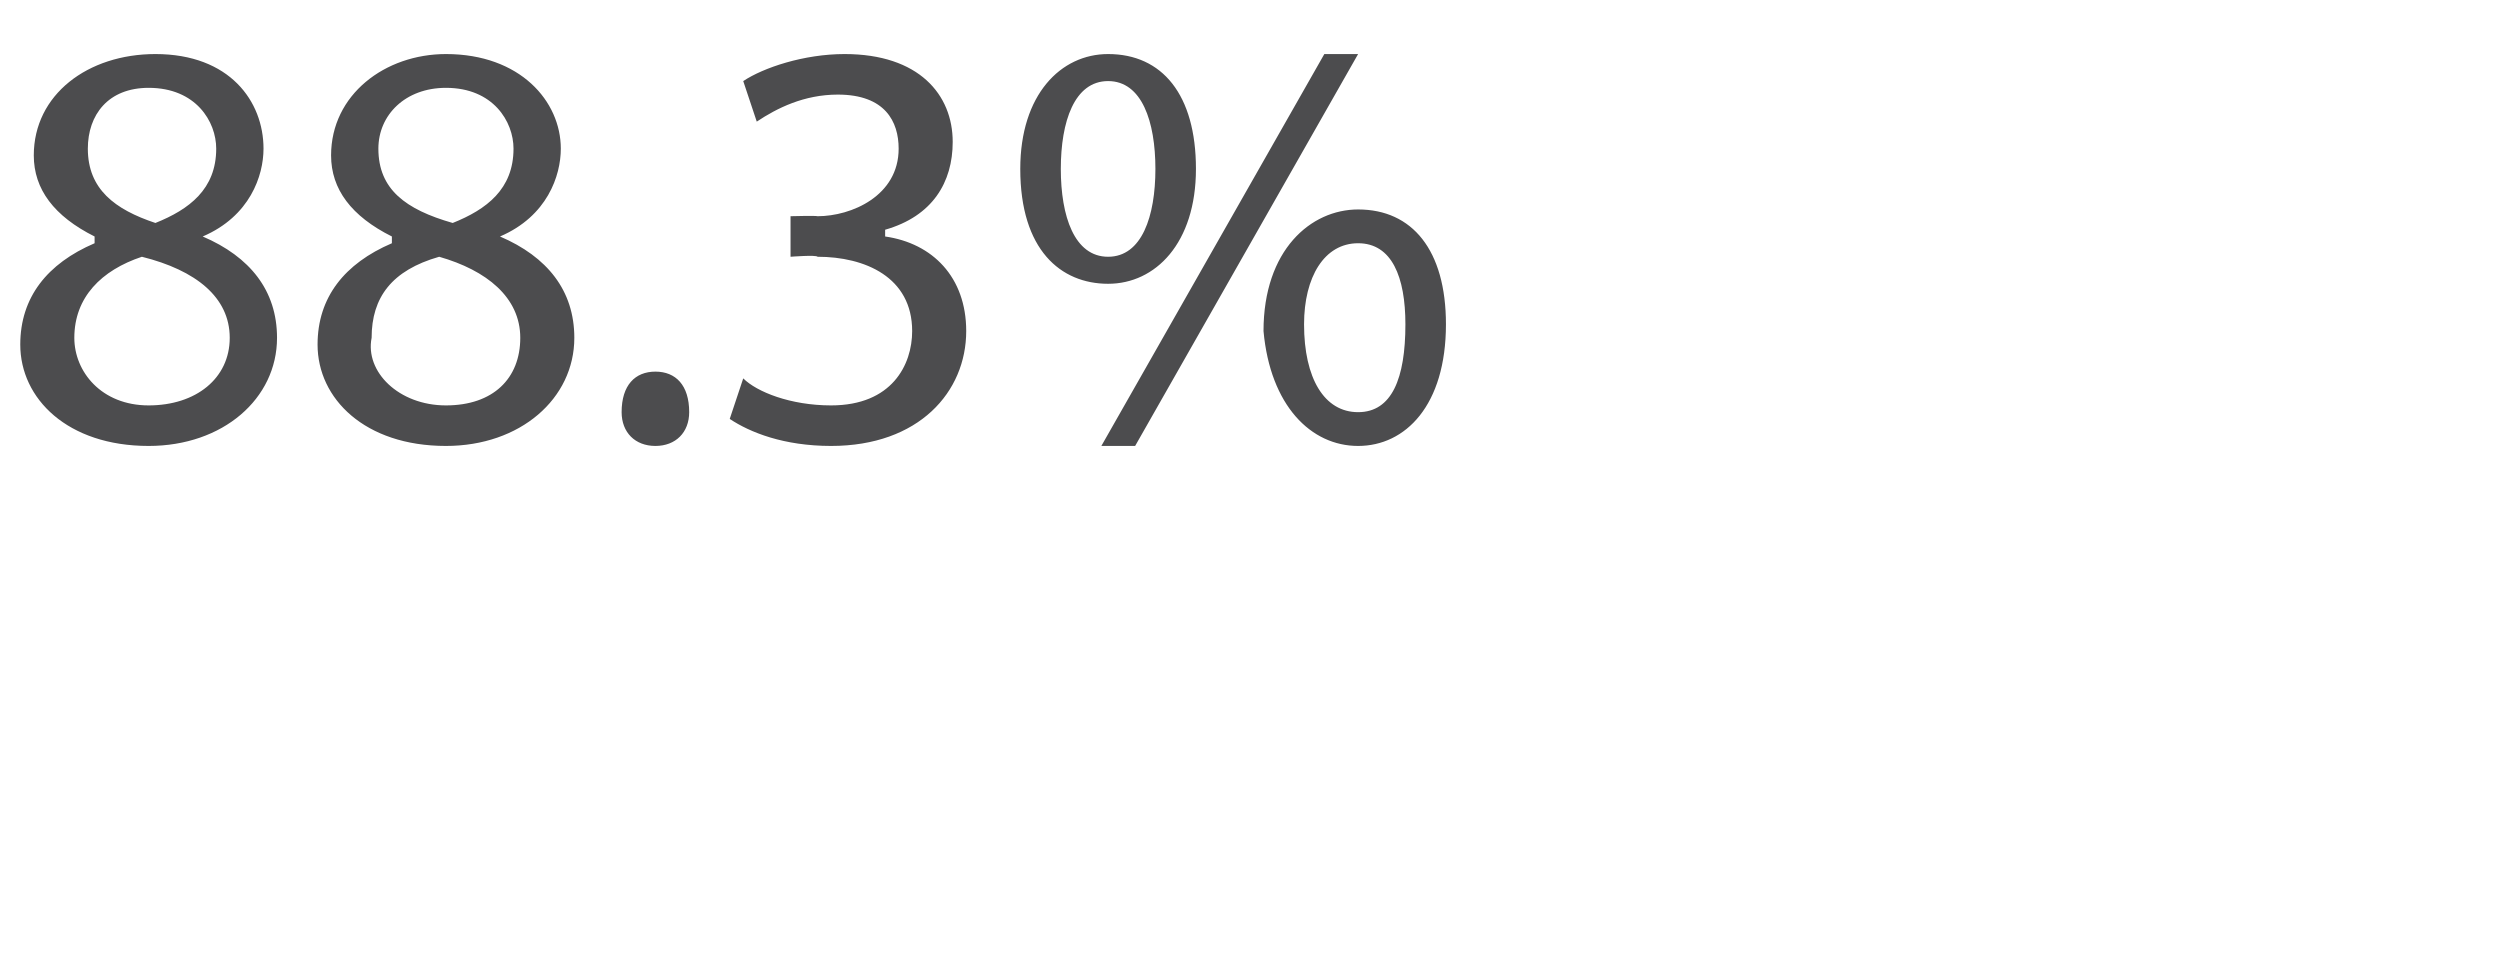 <?xml version="1.0" standalone="no"?>
<!DOCTYPE svg PUBLIC "-//W3C//DTD SVG 1.1//EN" "http://www.w3.org/Graphics/SVG/1.1/DTD/svg11.dtd">
<svg xmlns="http://www.w3.org/2000/svg" version="1.1" width="37px" height="14.2px" viewBox="0 0 37 14.2">
  <desc>88 3%</desc>
  <defs/>
  <g id="Polygon538431">
    <path d="M 0.3 5.1 C 0.3 4.4 0.7 3.9 1.4 3.6 C 1.4 3.6 1.4 3.5 1.4 3.5 C 0.8 3.2 0.5 2.8 0.5 2.3 C 0.5 1.4 1.3 0.8 2.3 0.8 C 3.4 0.8 3.9 1.5 3.9 2.2 C 3.9 2.6 3.7 3.2 3 3.5 C 3 3.5 3 3.5 3 3.5 C 3.7 3.8 4.1 4.3 4.1 5 C 4.1 5.9 3.3 6.6 2.2 6.6 C 1 6.6 0.3 5.9 0.3 5.1 Z M 3.4 5 C 3.4 4.4 2.9 4 2.1 3.8 C 1.5 4 1.1 4.4 1.1 5 C 1.1 5.5 1.5 6 2.2 6 C 2.9 6 3.4 5.6 3.4 5 Z M 1.3 2.2 C 1.3 2.8 1.7 3.1 2.3 3.3 C 2.8 3.1 3.2 2.8 3.2 2.2 C 3.2 1.8 2.9 1.3 2.2 1.3 C 1.6 1.3 1.3 1.7 1.3 2.2 Z M 4.7 5.1 C 4.7 4.4 5.1 3.9 5.8 3.6 C 5.8 3.6 5.8 3.5 5.8 3.5 C 5.2 3.2 4.9 2.8 4.9 2.3 C 4.9 1.4 5.7 0.8 6.6 0.8 C 7.7 0.8 8.3 1.5 8.3 2.2 C 8.3 2.6 8.1 3.2 7.4 3.5 C 7.4 3.5 7.4 3.5 7.4 3.5 C 8.1 3.8 8.5 4.3 8.5 5 C 8.5 5.9 7.7 6.6 6.6 6.6 C 5.4 6.6 4.7 5.9 4.7 5.1 Z M 7.7 5 C 7.7 4.4 7.2 4 6.5 3.8 C 5.8 4 5.5 4.4 5.5 5 C 5.4 5.5 5.9 6 6.6 6 C 7.3 6 7.7 5.6 7.7 5 Z M 5.6 2.2 C 5.6 2.8 6 3.1 6.7 3.3 C 7.2 3.1 7.6 2.8 7.6 2.2 C 7.6 1.8 7.3 1.3 6.6 1.3 C 6 1.3 5.6 1.7 5.6 2.2 Z M 9.2 6.1 C 9.2 5.7 9.4 5.5 9.7 5.5 C 10 5.5 10.2 5.7 10.2 6.1 C 10.2 6.4 10 6.6 9.7 6.6 C 9.4 6.6 9.2 6.4 9.2 6.1 Z M 11 5.6 C 11.2 5.8 11.7 6 12.3 6 C 13.2 6 13.5 5.4 13.5 4.9 C 13.5 4.1 12.8 3.8 12.1 3.8 C 12.08 3.77 11.7 3.8 11.7 3.8 L 11.7 3.2 C 11.7 3.2 12.08 3.19 12.1 3.2 C 12.6 3.2 13.3 2.9 13.3 2.2 C 13.3 1.8 13.1 1.4 12.4 1.4 C 11.9 1.4 11.5 1.6 11.2 1.8 C 11.2 1.8 11 1.2 11 1.2 C 11.3 1 11.9 0.8 12.5 0.8 C 13.6 0.8 14.1 1.4 14.1 2.1 C 14.1 2.7 13.8 3.2 13.1 3.4 C 13.1 3.4 13.1 3.5 13.1 3.5 C 13.8 3.6 14.3 4.1 14.3 4.9 C 14.3 5.8 13.6 6.6 12.3 6.6 C 11.6 6.6 11.1 6.4 10.8 6.2 C 10.8 6.2 11 5.6 11 5.6 Z M 17.7 2.5 C 17.7 3.6 17.1 4.2 16.4 4.2 C 15.7 4.2 15.1 3.7 15.1 2.5 C 15.1 1.4 15.7 0.8 16.4 0.8 C 17.2 0.8 17.7 1.4 17.7 2.5 Z M 15.7 2.5 C 15.7 3.2 15.9 3.8 16.4 3.8 C 16.9 3.8 17.1 3.2 17.1 2.5 C 17.1 1.8 16.9 1.2 16.4 1.2 C 15.9 1.2 15.7 1.8 15.7 2.5 Z M 16.3 6.6 L 19.6 0.8 L 20.1 0.8 L 16.8 6.6 L 16.3 6.6 Z M 21.4 4.8 C 21.4 6 20.8 6.6 20.1 6.6 C 19.4 6.6 18.8 6 18.7 4.9 C 18.7 3.7 19.4 3.1 20.1 3.1 C 20.9 3.1 21.4 3.7 21.4 4.8 Z M 19.3 4.8 C 19.3 5.6 19.6 6.1 20.1 6.1 C 20.6 6.1 20.8 5.6 20.8 4.8 C 20.8 4.1 20.6 3.6 20.1 3.6 C 19.6 3.6 19.3 4.1 19.3 4.8 Z " stroke="none" fill="#4c4c4e"/>
  </g>
</svg>
